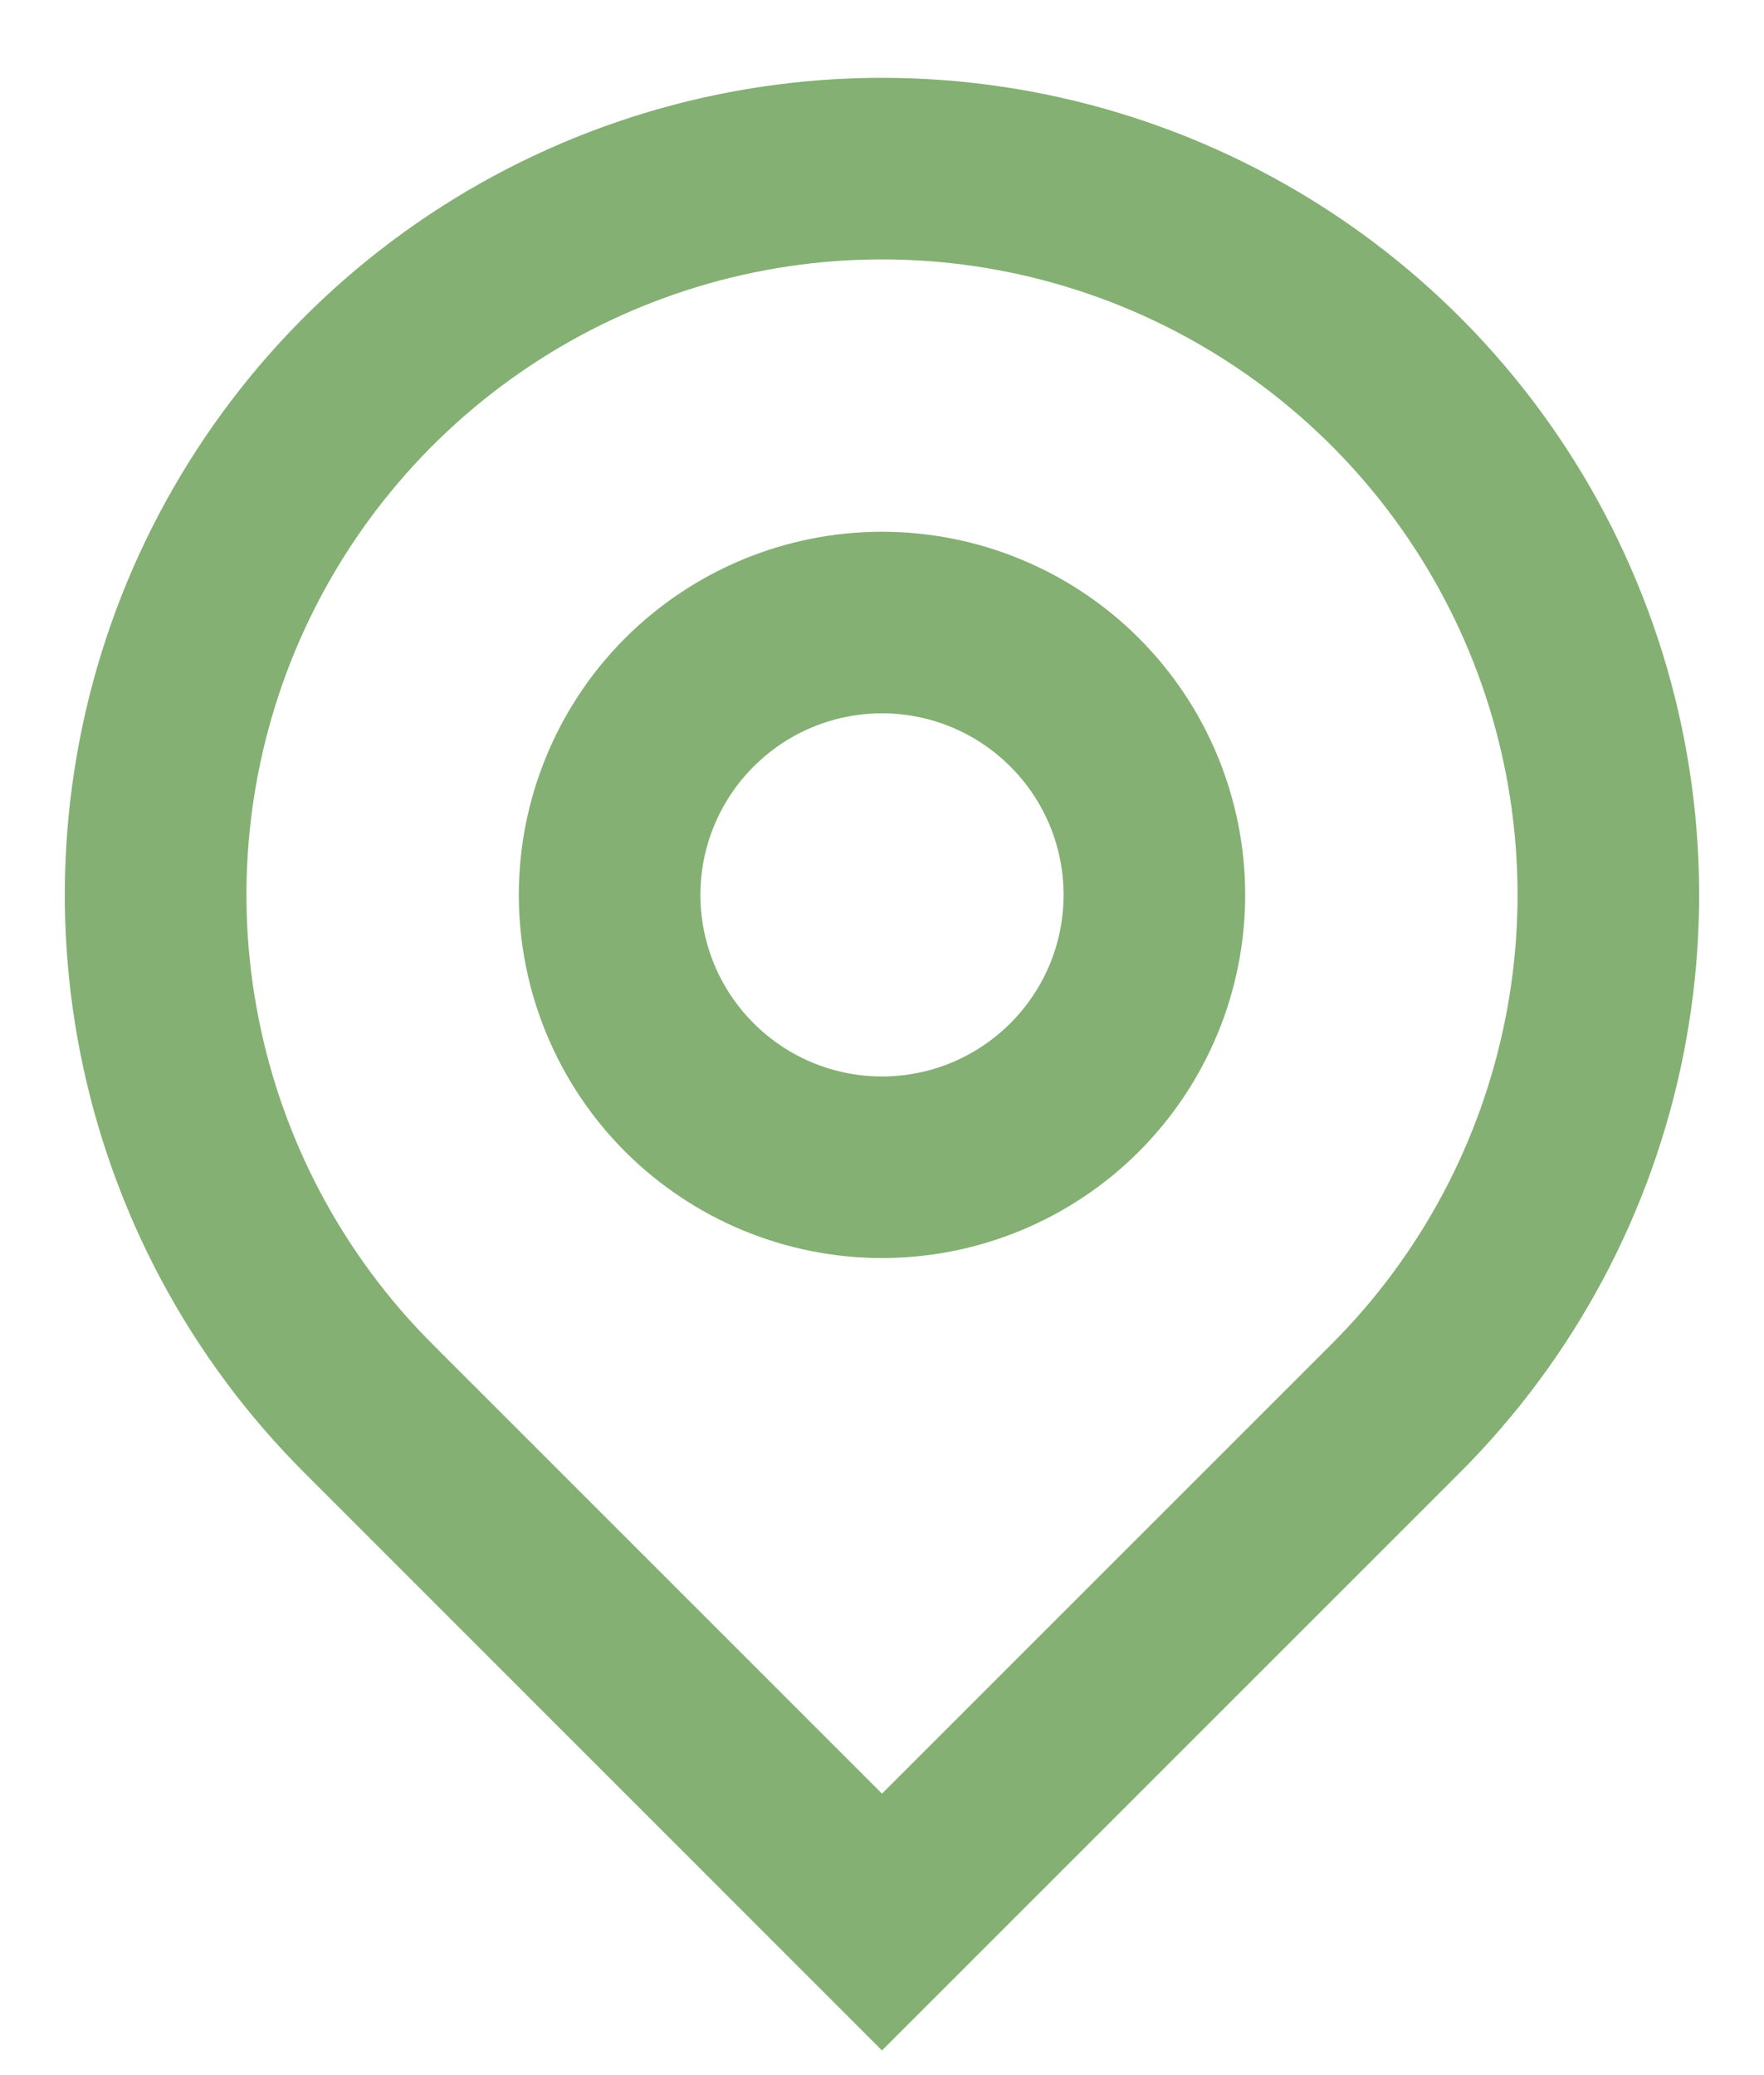 <svg width="17" height="20" viewBox="0 0 17 20" fill="none" xmlns="http://www.w3.org/2000/svg"><path d="M8.5 17.287L12.831 12.956C13.688 12.1 14.271 11.008 14.507 9.82C14.744 8.632 14.622 7.4 14.159 6.281C13.695 5.162 12.91 4.206 11.903 3.533C10.896 2.86 9.711 2.5 8.5 2.5C7.289 2.5 6.104 2.86 5.097 3.533C4.09 4.206 3.305 5.162 2.841 6.281C2.378 7.4 2.256 8.632 2.493 9.82C2.729 11.008 3.312 12.1 4.169 12.956L8.5 17.287ZM8.5 19.762L2.932 14.193C1.83 13.092 1.08 11.689 0.776 10.161C0.472 8.634 0.628 7.05 1.224 5.611C1.821 4.172 2.83 2.942 4.125 2.077C5.42 1.212 6.942 0.75 8.5 0.75C10.057 0.75 11.58 1.212 12.875 2.077C14.17 2.942 15.18 4.172 15.775 5.611C16.372 7.05 16.527 8.634 16.224 10.161C15.92 11.689 15.17 13.092 14.069 14.193L8.5 19.762V19.762ZM8.5 10.375C8.964 10.375 9.409 10.191 9.737 9.862C10.066 9.534 10.25 9.089 10.25 8.625C10.25 8.161 10.066 7.716 9.737 7.388C9.409 7.059 8.964 6.875 8.5 6.875C8.036 6.875 7.591 7.059 7.263 7.388C6.934 7.716 6.75 8.161 6.75 8.625C6.75 9.089 6.934 9.534 7.263 9.862C7.591 10.191 8.036 10.375 8.5 10.375ZM8.5 12.125C7.572 12.125 6.682 11.756 6.025 11.1C5.369 10.443 5 9.553 5 8.625C5 7.697 5.369 6.806 6.025 6.15C6.682 5.494 7.572 5.125 8.5 5.125C9.428 5.125 10.319 5.494 10.975 6.15C11.631 6.806 12 7.697 12 8.625C12 9.553 11.631 10.443 10.975 11.1C10.319 11.756 9.428 12.125 8.5 12.125Z" fill="#84b073"></path></svg>